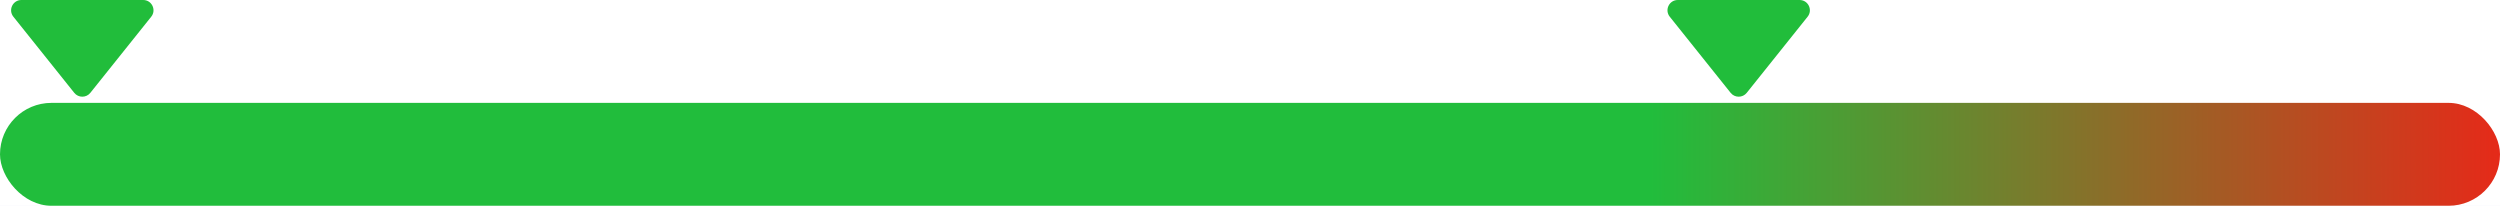 <svg width="243" height="20" viewBox="0 0 243 20" fill="none" xmlns="http://www.w3.org/2000/svg">
<rect width="243" height="20" fill="#D5D5D5"/>
<g id="Free Support &#38; Service">
<g clip-path="url(#clip0_29017_227344)">
<rect x="-493" y="-2641" width="1696" height="7106" rx="8" fill="white"/>
<rect id="Rectangle 30988" x="-494" y="-538" width="1697" height="831" fill="#F5F5F5"/>
<g id="Rectangle 30990" filter="url(#filter0_d_29017_227344)">
<rect x="-397" y="-333" width="736" height="537" fill="#F5F6FF"/>
</g>
<g id="Rectangle 30997">
<rect x="-344" y="-36" width="634" height="174" fill="white"/>
<rect x="-344" y="-36" width="634" height="174" stroke="#EBEBEB"/>
</g>
<g id="Group 2744">
<rect id="Rectangle 30996" y="10" width="243" height="10" rx="5" fill="url(#paint0_linear_29017_227344)"/>
<path id="Polygon 22" d="M8.781 9.024C8.381 9.524 7.619 9.524 7.219 9.024L1.3 1.625C0.776 0.97 1.242 -3.36501e-07 2.081 -2.63196e-07L13.919 7.7178e-07C14.758 8.45085e-07 15.224 0.97 14.7 1.625L8.781 9.024Z" fill="#21BD3B"/>
<path id="Polygon 23" d="M169.781 9.024C169.381 9.524 168.619 9.524 168.219 9.024L162.3 1.625C161.776 0.97 162.242 -3.36501e-07 163.081 -2.63196e-07L174.919 7.7178e-07C175.758 8.45085e-07 176.224 0.97 175.7 1.625L169.781 9.024Z" fill="#21BD3B"/>
</g>
</g>
</g>
<defs>
<filter id="filter0_d_29017_227344" x="-421" y="-357" width="784" height="585" filterUnits="userSpaceOnUse" color-interpolation-filters="sRGB">
<feFlood flood-opacity="0" result="BackgroundImageFix"/>
<feColorMatrix in="SourceAlpha" type="matrix" values="0 0 0 0 0 0 0 0 0 0 0 0 0 0 0 0 0 0 127 0" result="hardAlpha"/>
<feOffset/>
<feGaussianBlur stdDeviation="12"/>
<feColorMatrix type="matrix" values="0 0 0 0 0 0 0 0 0 0 0 0 0 0 0 0 0 0 0.16 0"/>
<feBlend mode="normal" in2="BackgroundImageFix" result="effect1_dropShadow_29017_227344"/>
<feBlend mode="normal" in="SourceGraphic" in2="effect1_dropShadow_29017_227344" result="shape"/>
</filter>
<linearGradient id="paint0_linear_29017_227344" x1="0" y1="15" x2="243" y2="15" gradientUnits="userSpaceOnUse">
<stop stop-color="#21BD3C"/>
<stop offset="0.66" stop-color="#21BD3C"/>
<stop offset="1" stop-color="#E52A19"/>
</linearGradient>
<clipPath id="clip0_29017_227344">
<rect x="-493" y="-2641" width="1696" height="7106" rx="8" fill="white"/>
</clipPath>
</defs>
</svg>
